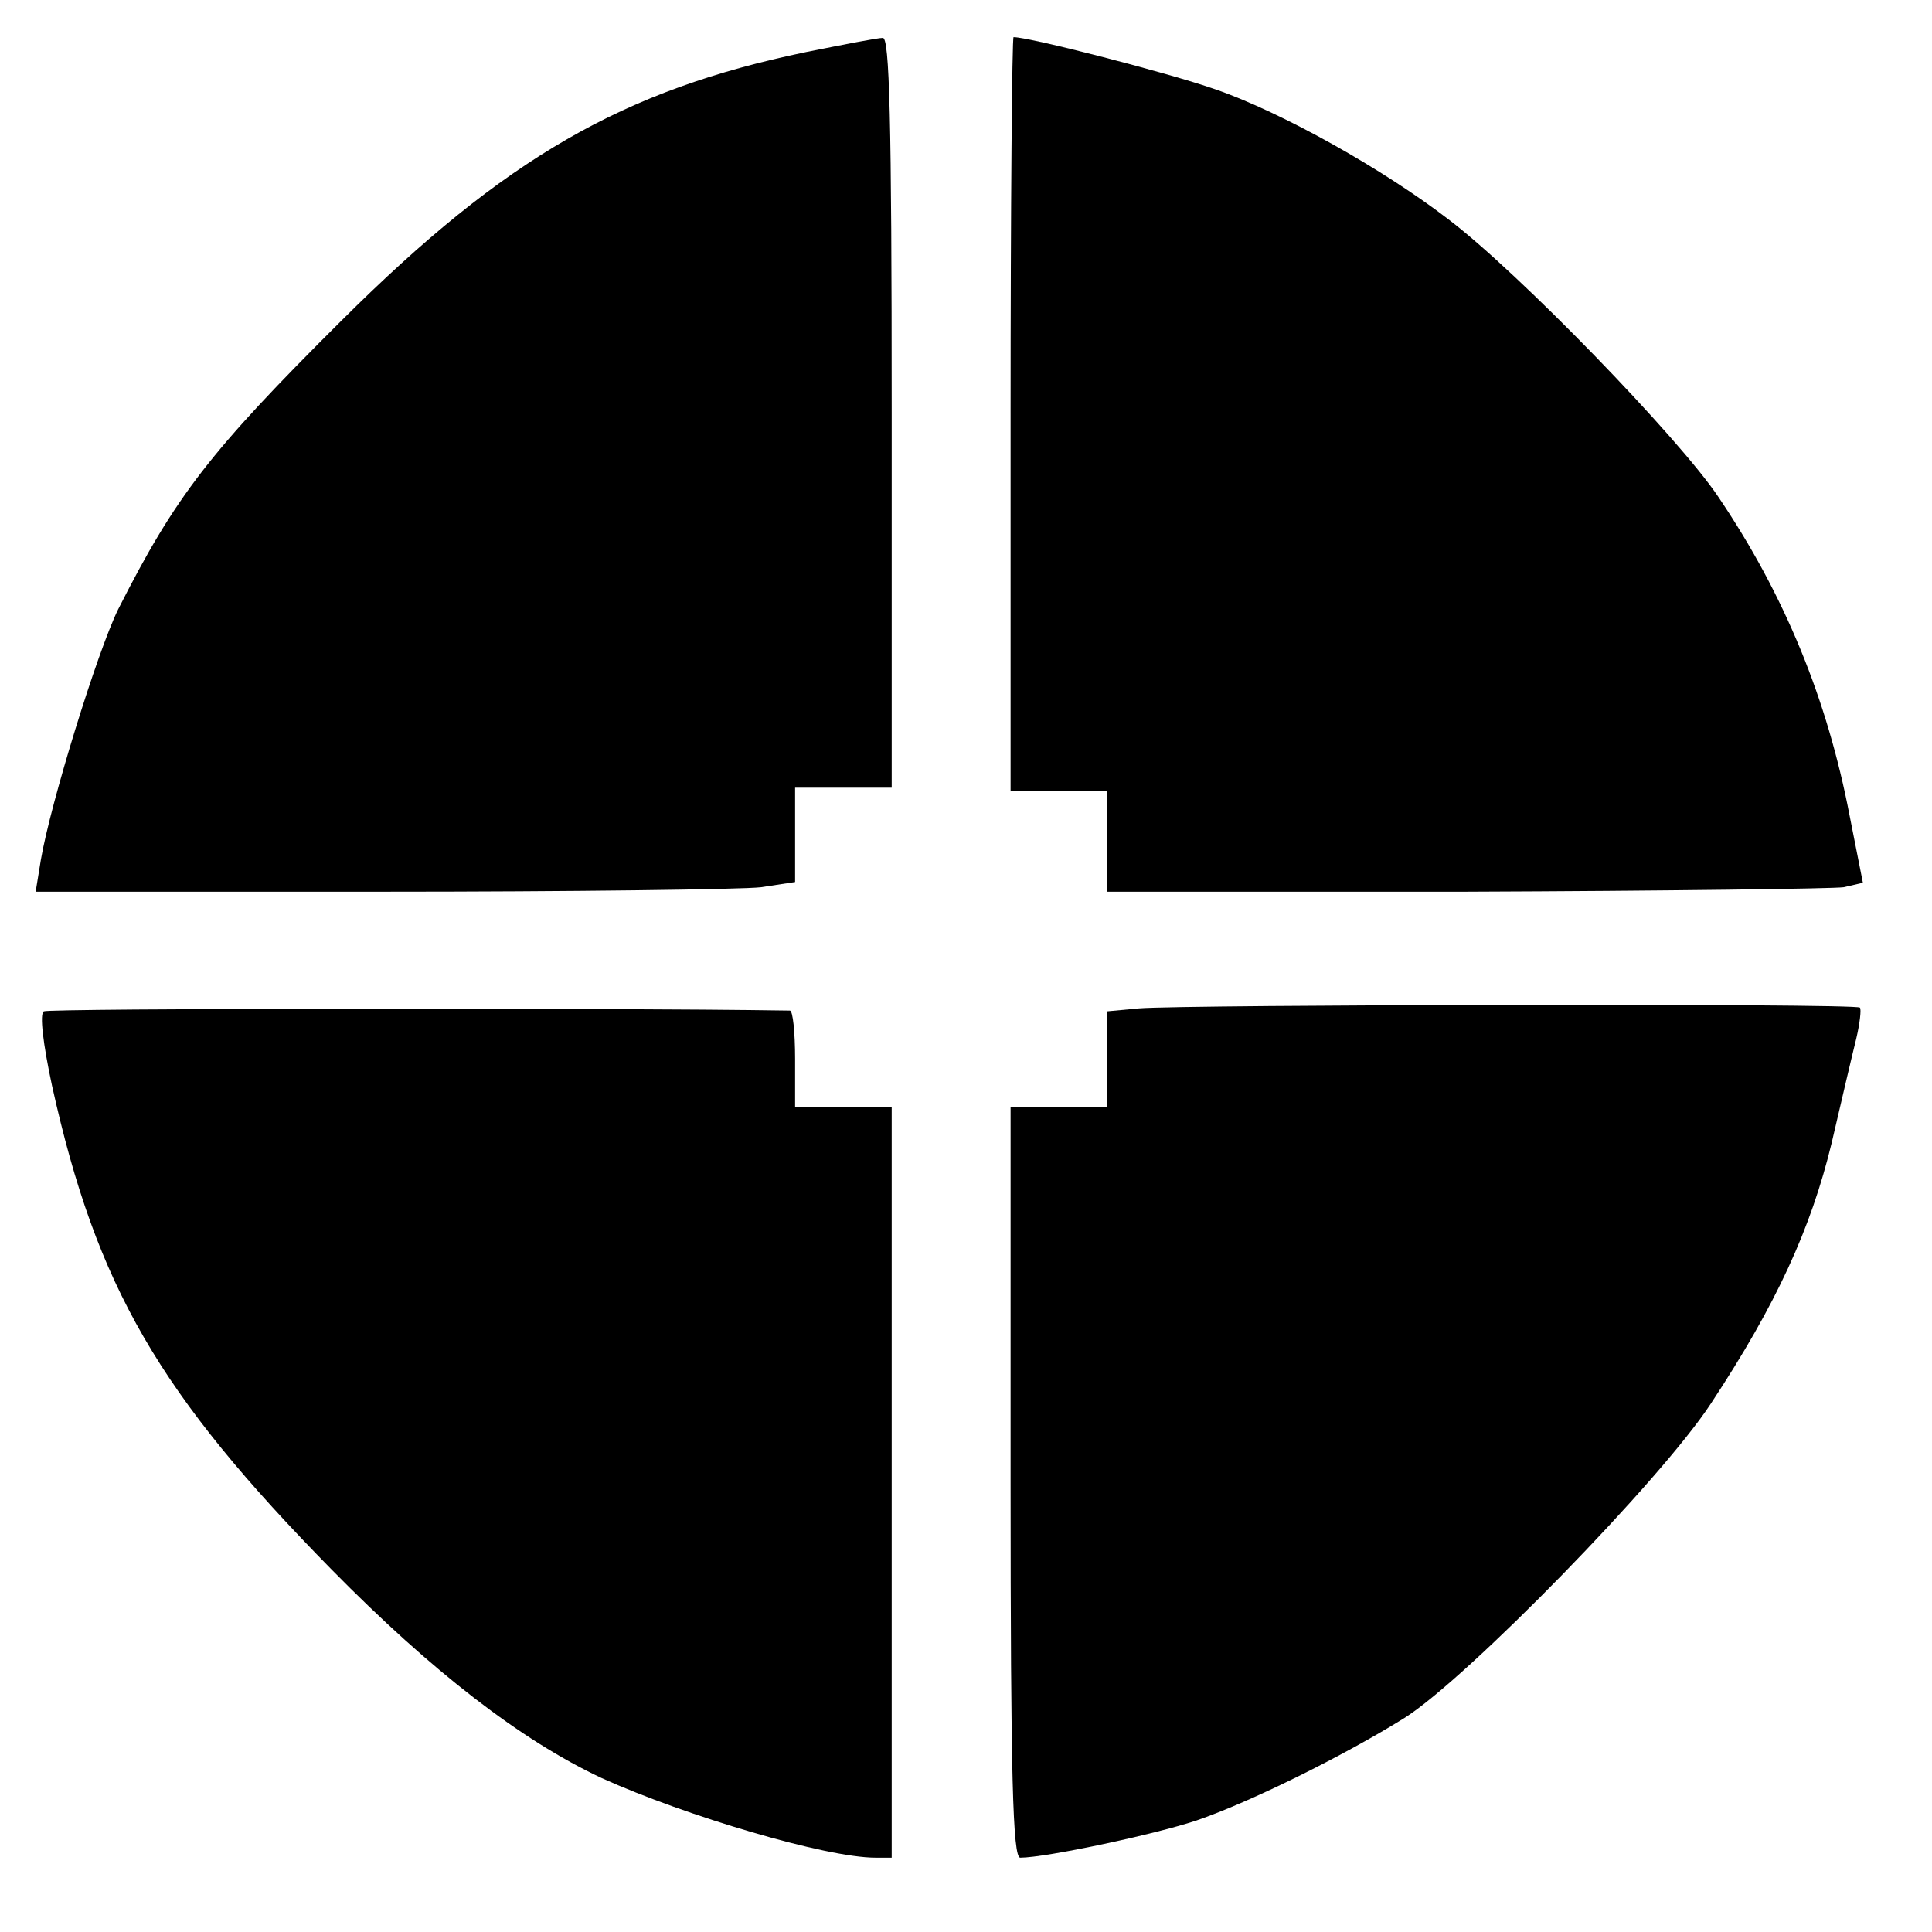 <?xml version="1.0" standalone="no"?>
<!DOCTYPE svg PUBLIC "-//W3C//DTD SVG 20010904//EN"
 "http://www.w3.org/TR/2001/REC-SVG-20010904/DTD/svg10.dtd">
<svg version="1.0" xmlns="http://www.w3.org/2000/svg"
 width="260pt" height="260pt" viewBox="0 0 260 260"
 preserveAspectRatio="xMidYMid meet">
<g transform="translate(0,260) scale(0.1,-0.1)"
fill="#000000" stroke="none">
<path d="M1085 2530 c-246 -51 -405 -142 -625 -361 -178 -177 -224 -237 -301
-389 -28 -57 -91 -261 -104 -337 l-7 -43 465 0 c255 0 485 3 511 6 l46 7 0 63
0 64 65 0 65 0 0 505 c0 398 -3 505 -12 504 -7 0 -53 -9 -103 -19z"/>
<path d="M1360 2043 l0 -508 65 1 65 0 0 -68 0 -68 483 0 c265 1 494 4 508 6
l26 6 -18 91 c-30 156 -87 296 -177 429 -54 80 -268 301 -363 373 -87 67 -224
144 -314 175 -63 22 -249 70 -271 70 -2 0 -4 -228 -4 -507z"/>
<path d="M59 1239 c-6 -3 -1 -44 11 -100 60 -271 144 -415 377 -652 134 -136
254 -229 363 -280 113 -51 302 -107 368 -107 l22 0 0 505 0 505 -65 0 -65 0 0
65 c0 36 -3 65 -7 65 -259 4 -998 3 -1004 -1z"/>
<path d="M1533 1243 l-43 -4 0 -65 0 -64 -65 0 -65 0 0 -505 c0 -397 3 -505
13 -505 34 0 180 31 237 50 73 25 198 87 280 138 84 53 346 321 413 424 87
132 134 234 162 350 13 56 28 120 33 140 5 21 7 40 5 42 -6 6 -911 4 -970 -1z"/>
</g>
</svg>

